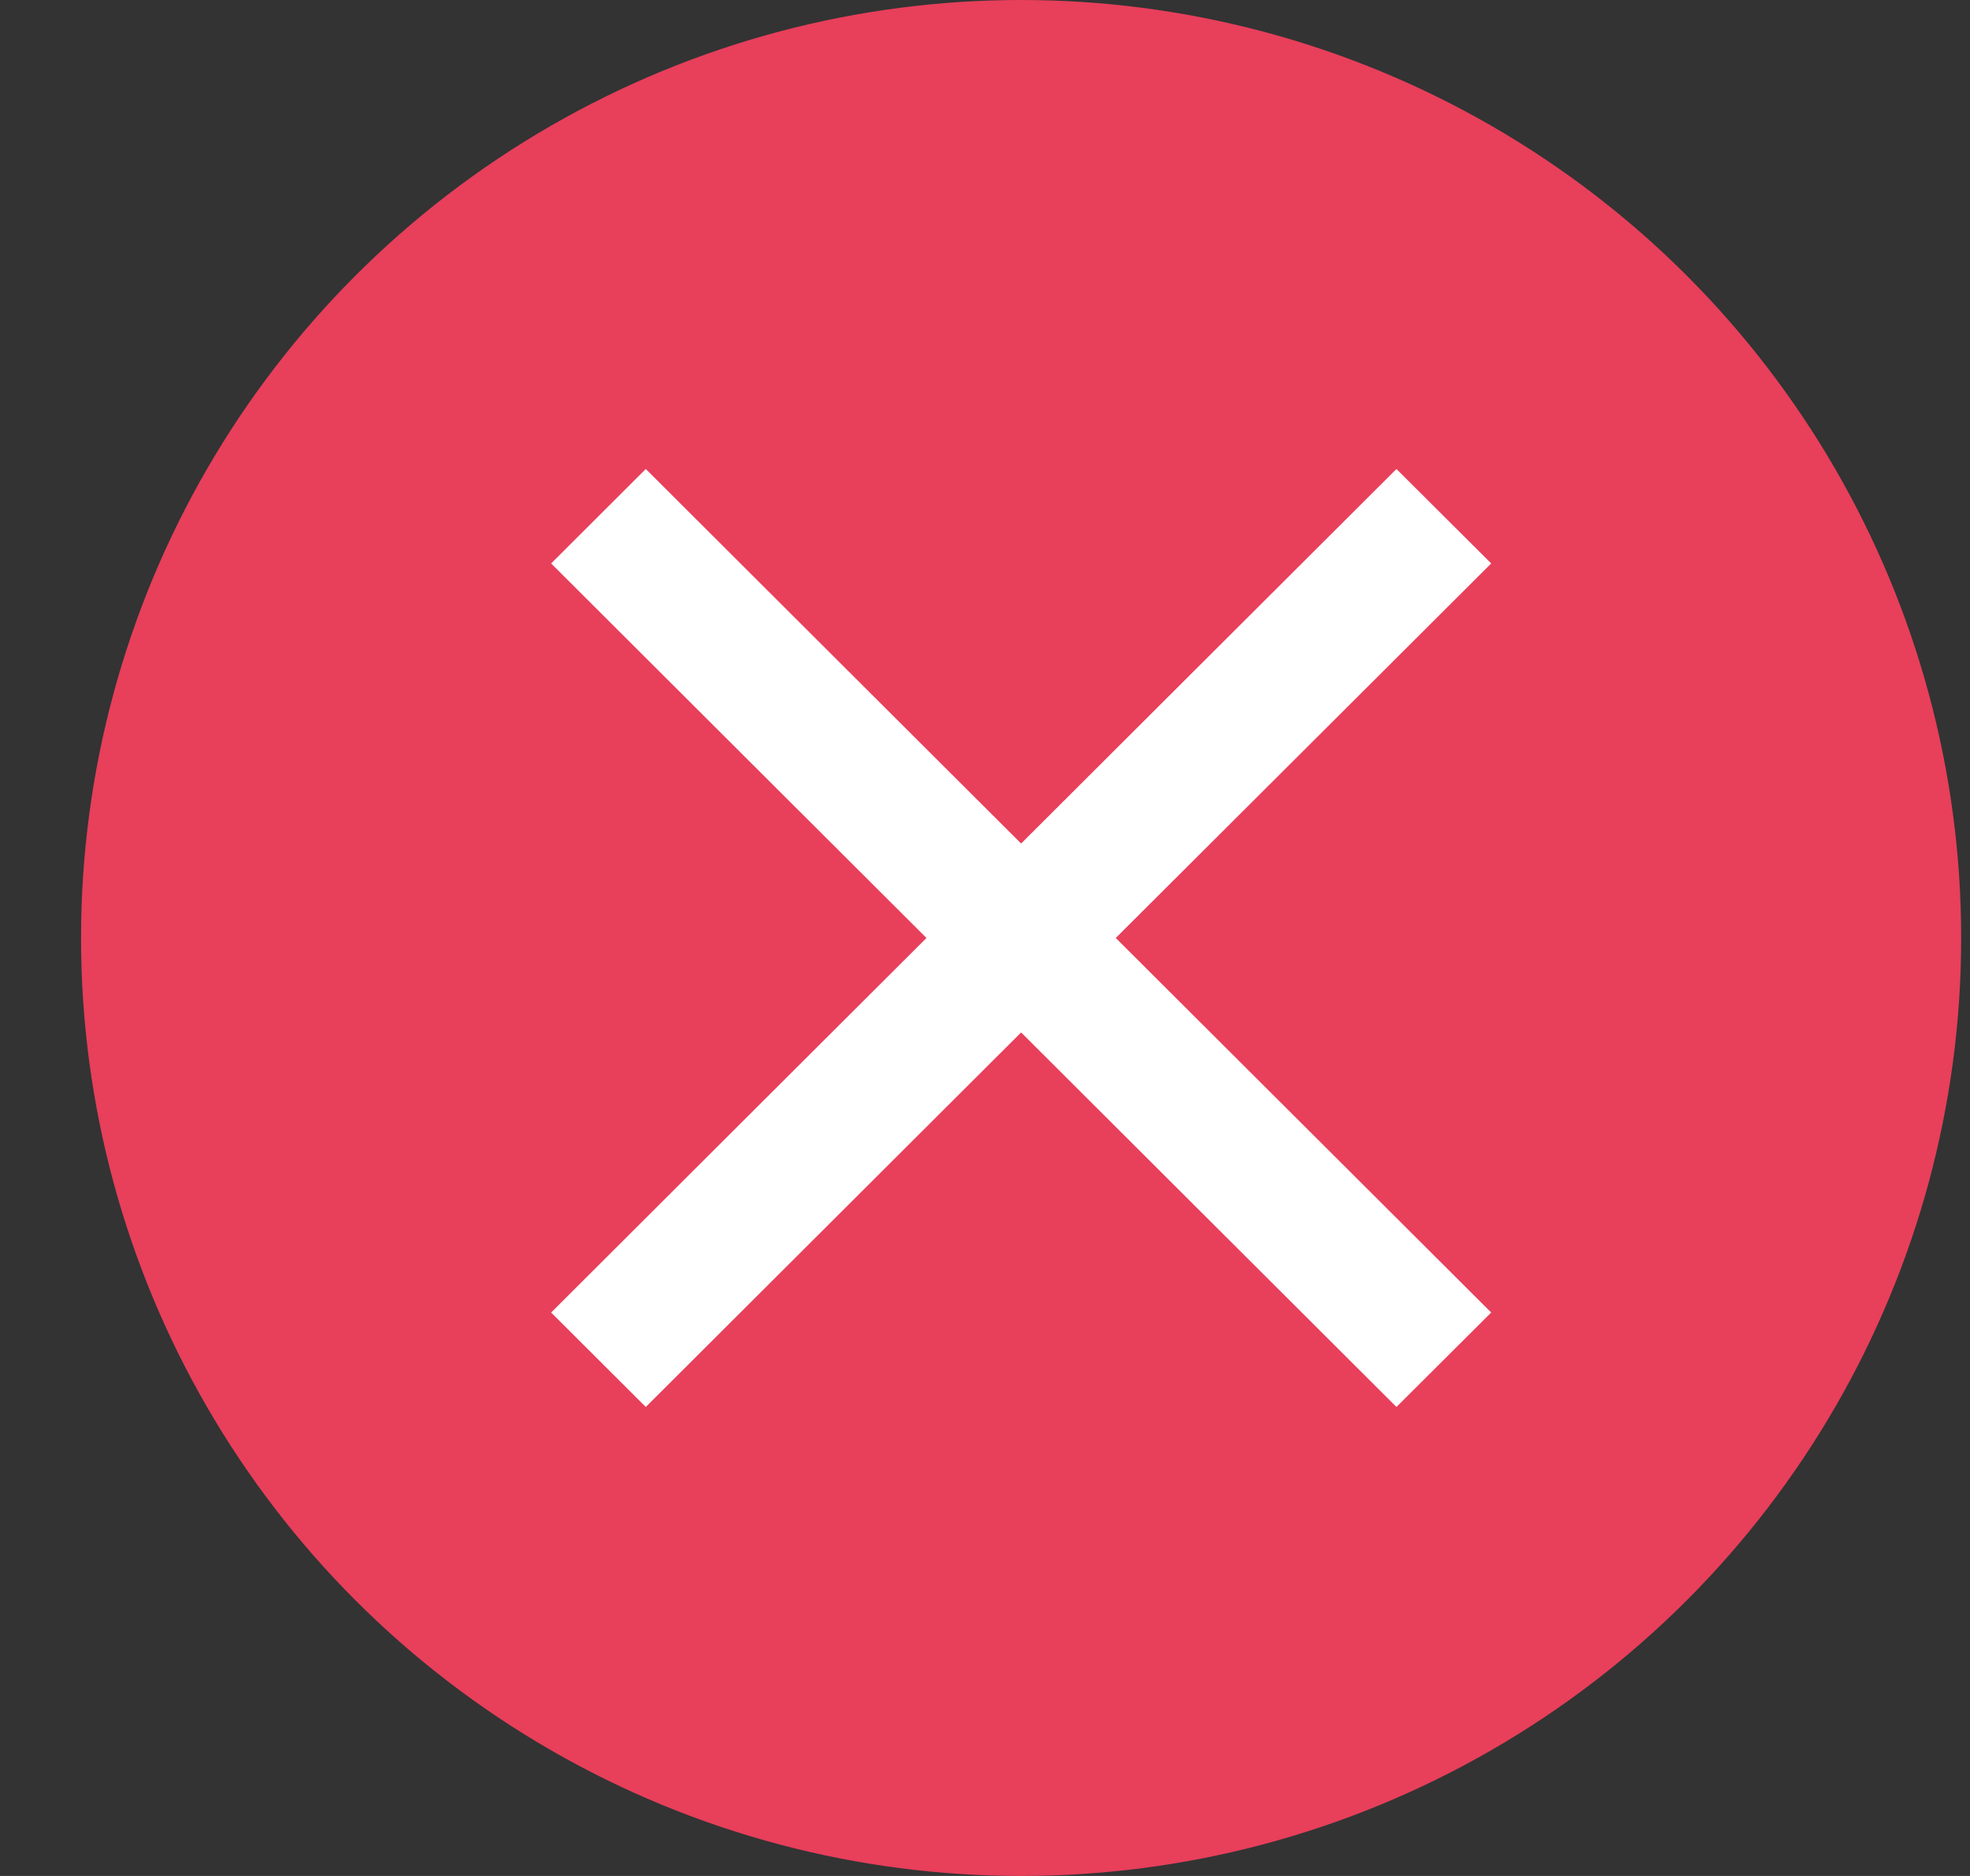 <svg width="21" height="20" viewBox="0 0 21 20" fill="none" xmlns="http://www.w3.org/2000/svg">
<rect x="0" y="0" width="21" height="20" fill="#333333" stroke="none"/>
<ellipse cx="10.885" cy="10" rx="10.021" ry="10" fill="#E83F5B"/>
<path d="M15.896 6.007L14.886 5L10.885 8.993L6.884 5L5.875 6.007L9.876 10L5.875 13.993L6.884 15L10.885 11.007L14.886 15L15.896 13.993L11.894 10L15.896 6.007Z" fill="white"/>
</svg>

